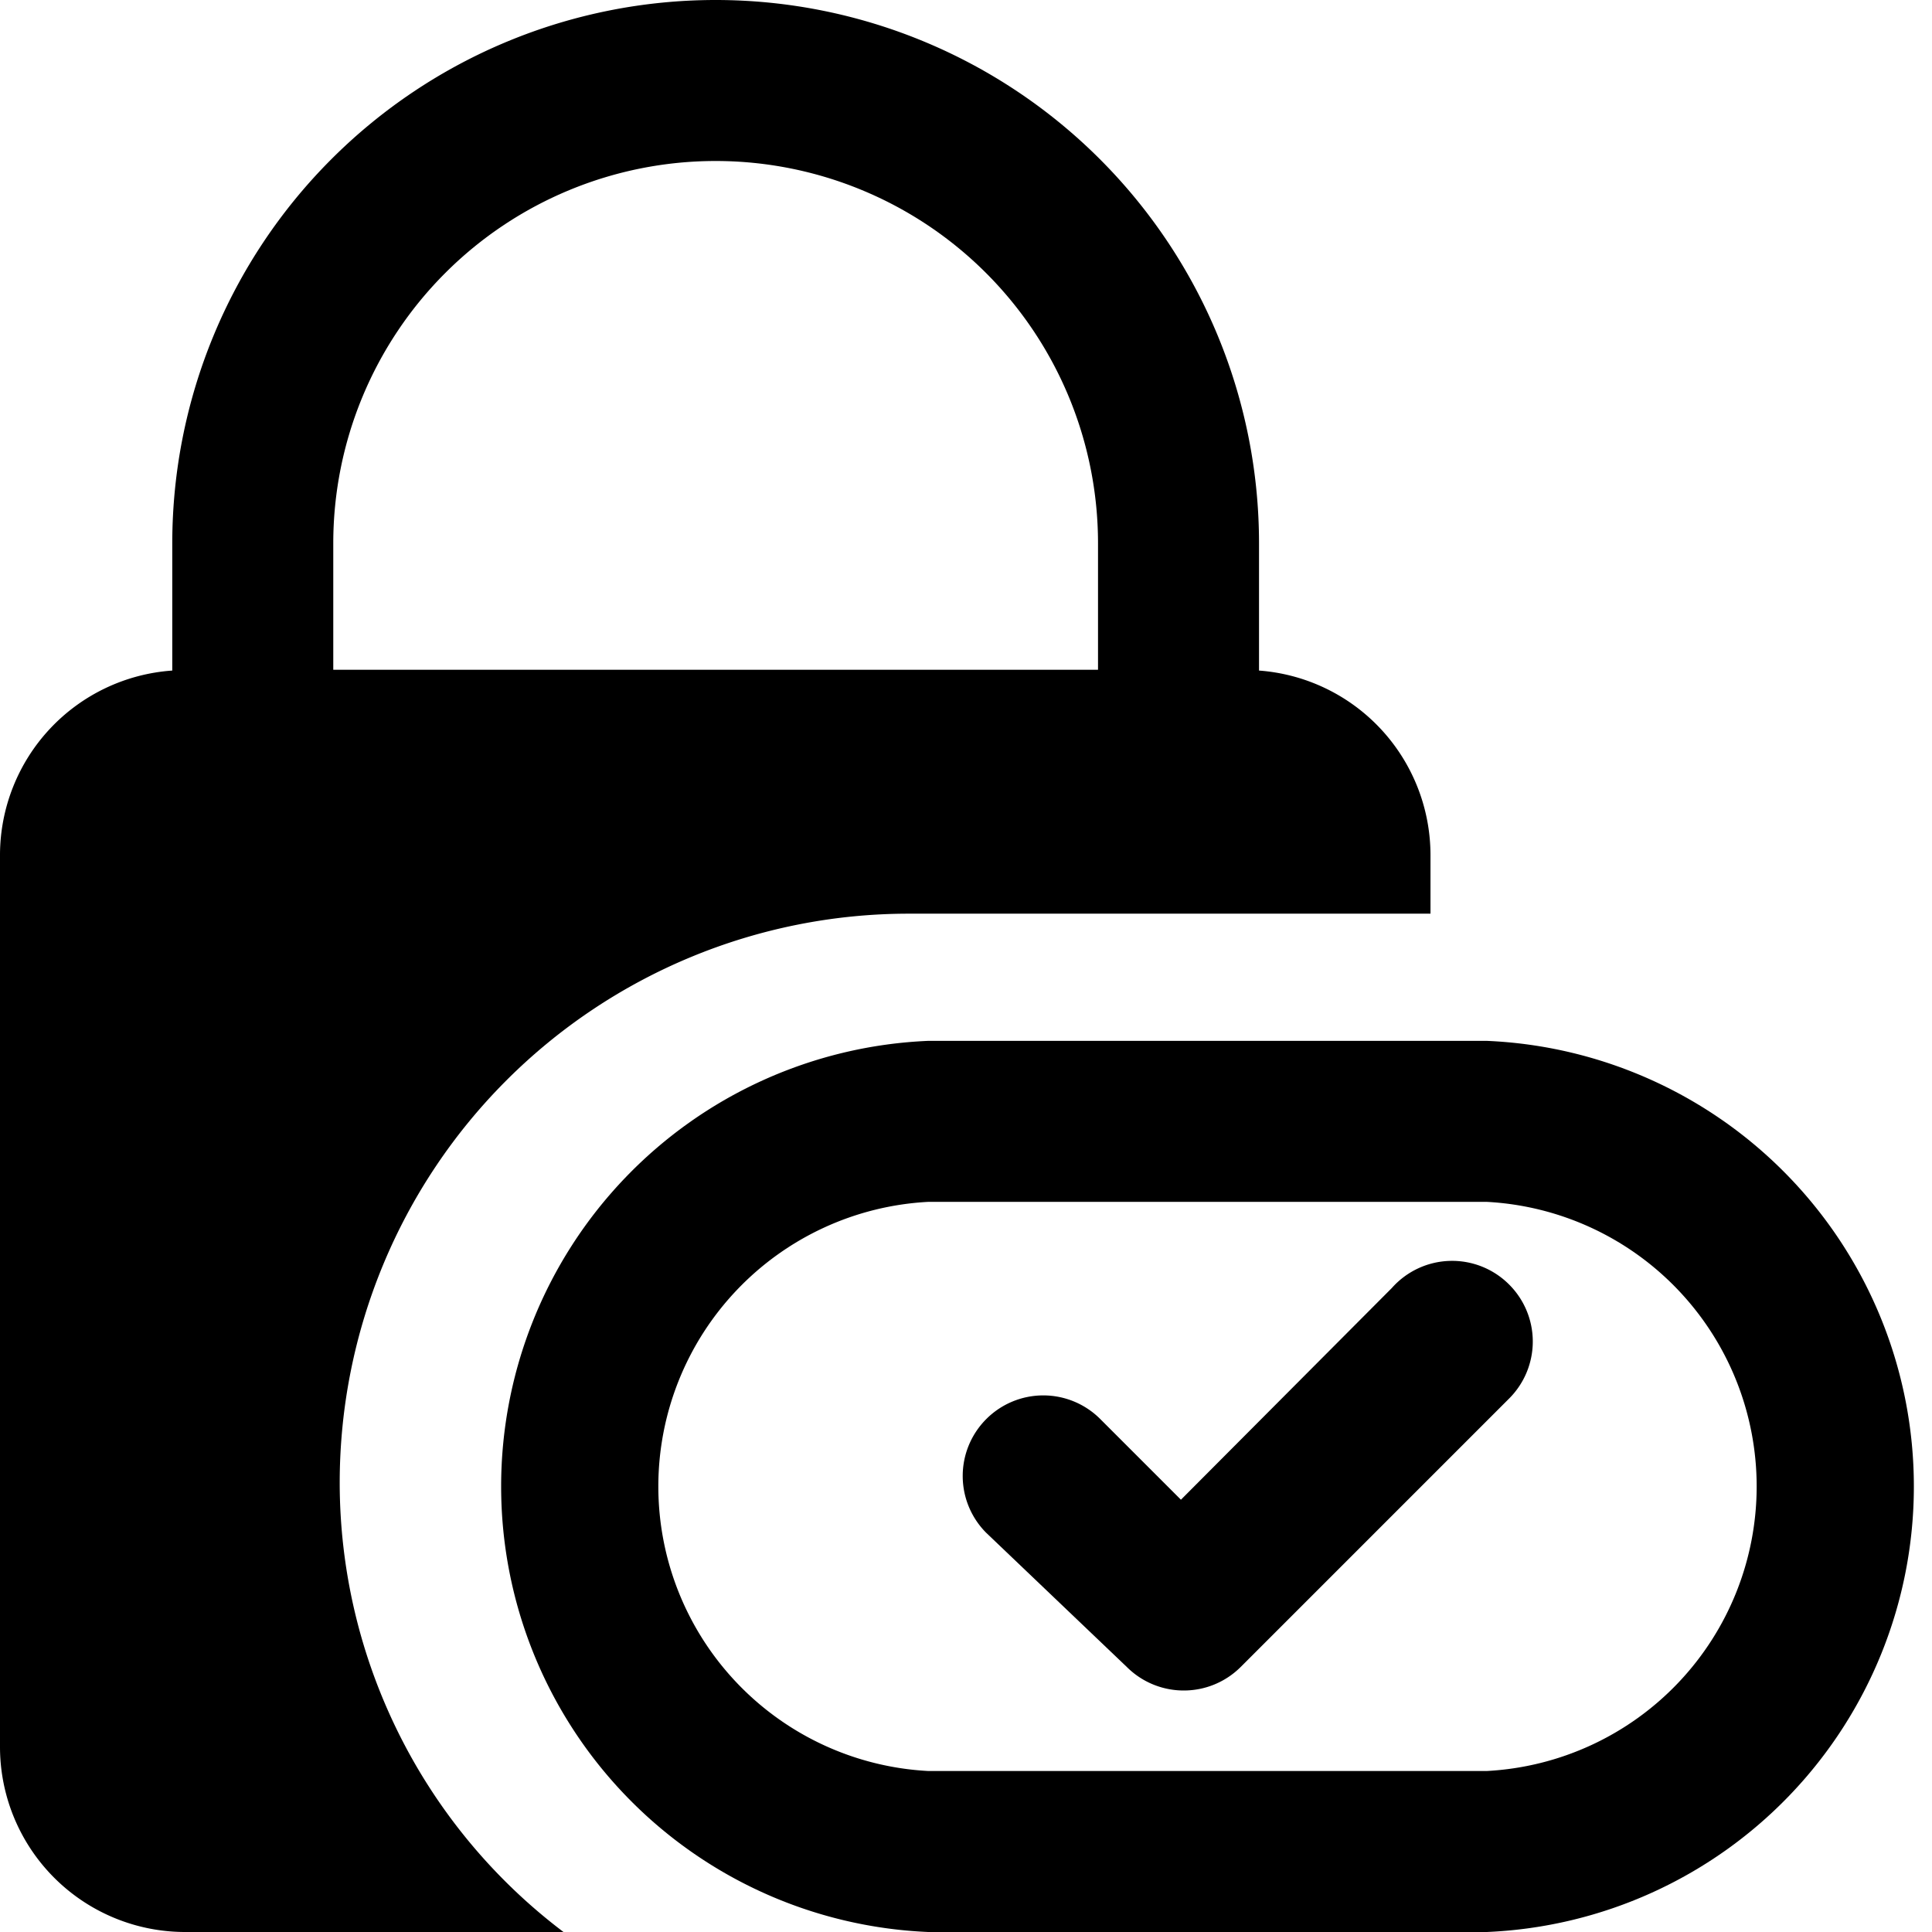<svg xmlns="http://www.w3.org/2000/svg" viewBox="0 0 24 24"><g><path d="M4.22 18.42a7.07 7.07 0 0 1 7.06 -7.07h6.49v-0.73a2.3 2.3 0 0 0 -2.13 -2.29V6.75a6.75 6.75 0 0 0 -13.5 0v1.58A2.3 2.3 0 0 0 0 10.62V21.7A2.3 2.3 0 0 0 2.3 24H7a7 7 0 0 1 -2.78 -5.58ZM4.14 6.75a4.75 4.75 0 0 1 9.5 0v1.57h-9.5Z" fill="#000000" stroke-width="1"></path><path d="M18.47 12.93h-6.94a5.54 5.54 0 0 0 0 11.07h6.94a5.54 5.54 0 0 0 0 -11.07Zm0 9.07h-6.94a3.54 3.54 0 0 1 0 -7.07h6.94a3.54 3.54 0 0 1 0 7.07Z" fill="#000000" stroke-width="1"></path><path d="m17.29 16 -2.62 2.63 -1 -1a1 1 0 0 0 -1.42 0 1 1 0 0 0 0 1.41L14 20.71a1 1 0 0 0 0.71 0.29 1 1 0 0 0 0.7 -0.29l3.34 -3.34a1 1 0 0 0 0 -1.41 1 1 0 0 0 -1.46 0.04Z" fill="#000000" stroke-width="1"></path></g></svg>